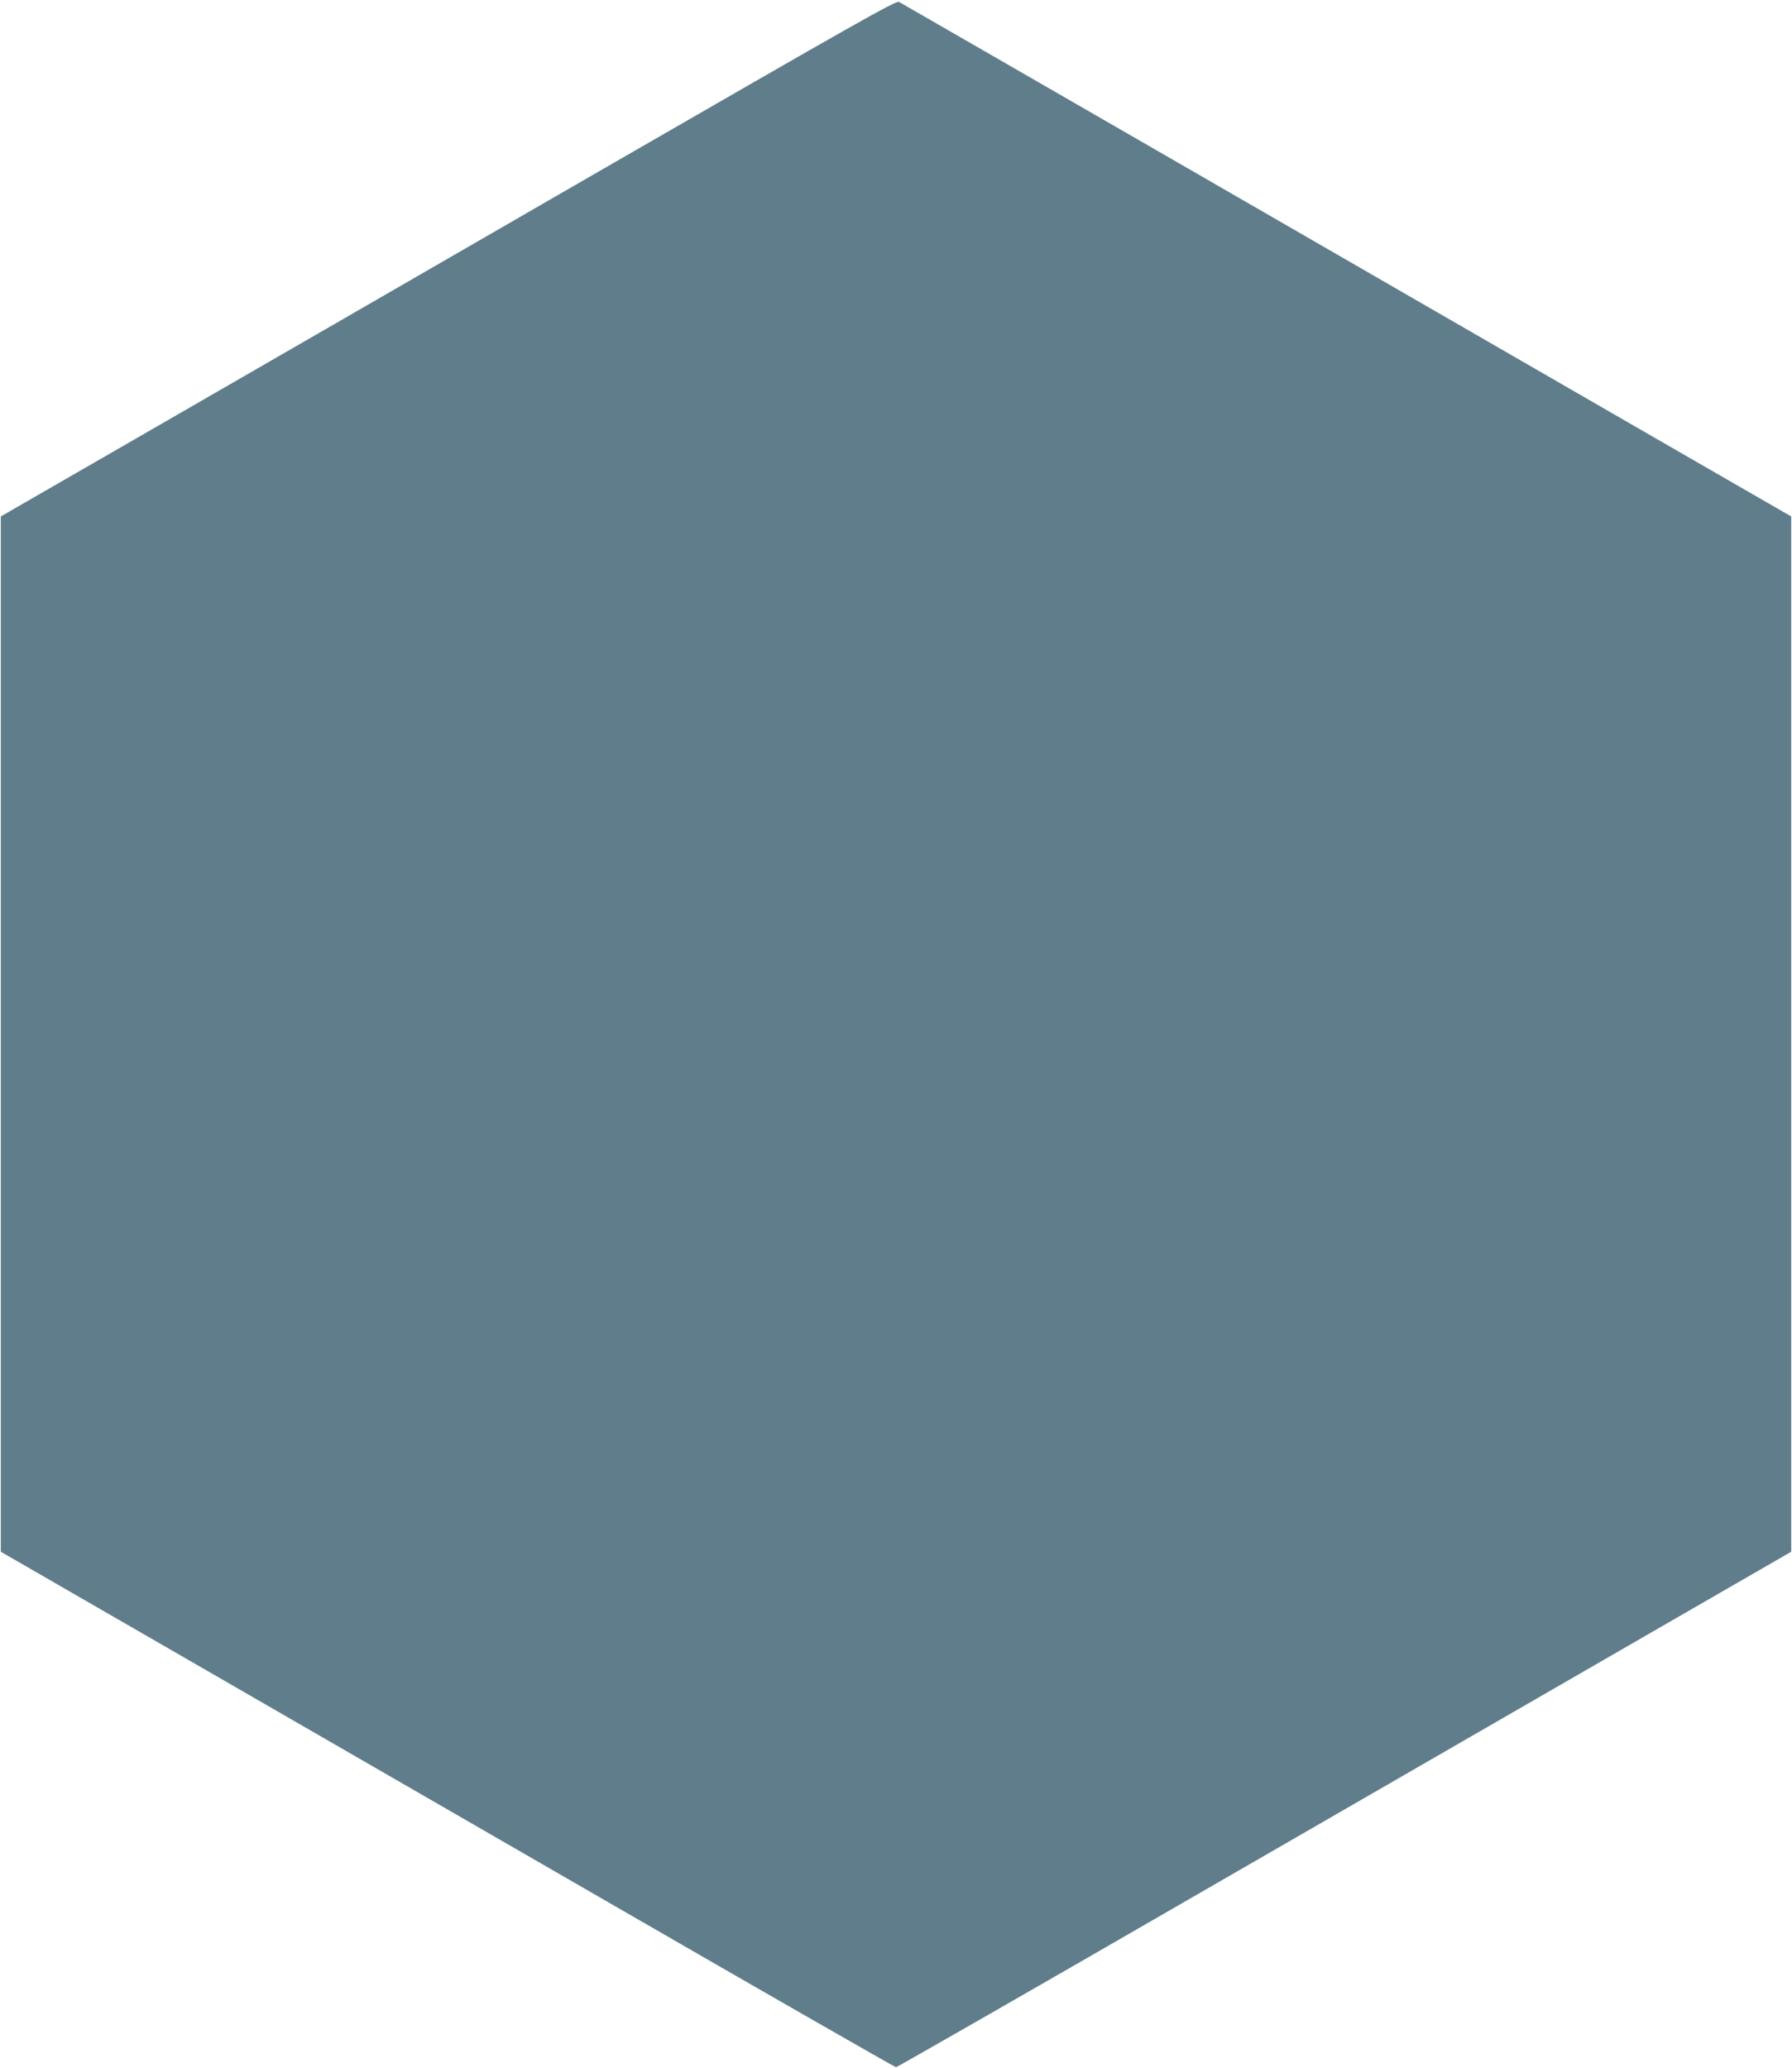 <?xml version="1.0" standalone="no"?>
<!DOCTYPE svg PUBLIC "-//W3C//DTD SVG 20010904//EN"
 "http://www.w3.org/TR/2001/REC-SVG-20010904/DTD/svg10.dtd">
<svg version="1.0" xmlns="http://www.w3.org/2000/svg"
 width="1109pt" height="1280pt" viewBox="0 0 1109 1280"
 preserveAspectRatio="xMidYMid meet">
<g transform="translate(0,1280) scale(0.1,-0.1)"
fill="#607d8b" stroke="none">
<path d="M3704 11738 c-1011 -584 -2257 -1303 -2769 -1598 l-930 -536 0 -3203
0 -3204 990 -571 c545 -314 1788 -1032 2764 -1595 976 -564 1780 -1024 1786
-1024 6 0 810 460 1786 1024 976 563 2220 1281 2764 1595 l990 571 0 3204 0
3203 -930 536 c-511 295 -1749 1009 -2750 1587 -1001 577 -1829 1055 -1841
1061 -18 10 -244 -118 -1860 -1050z"/>
</g>
</svg>
